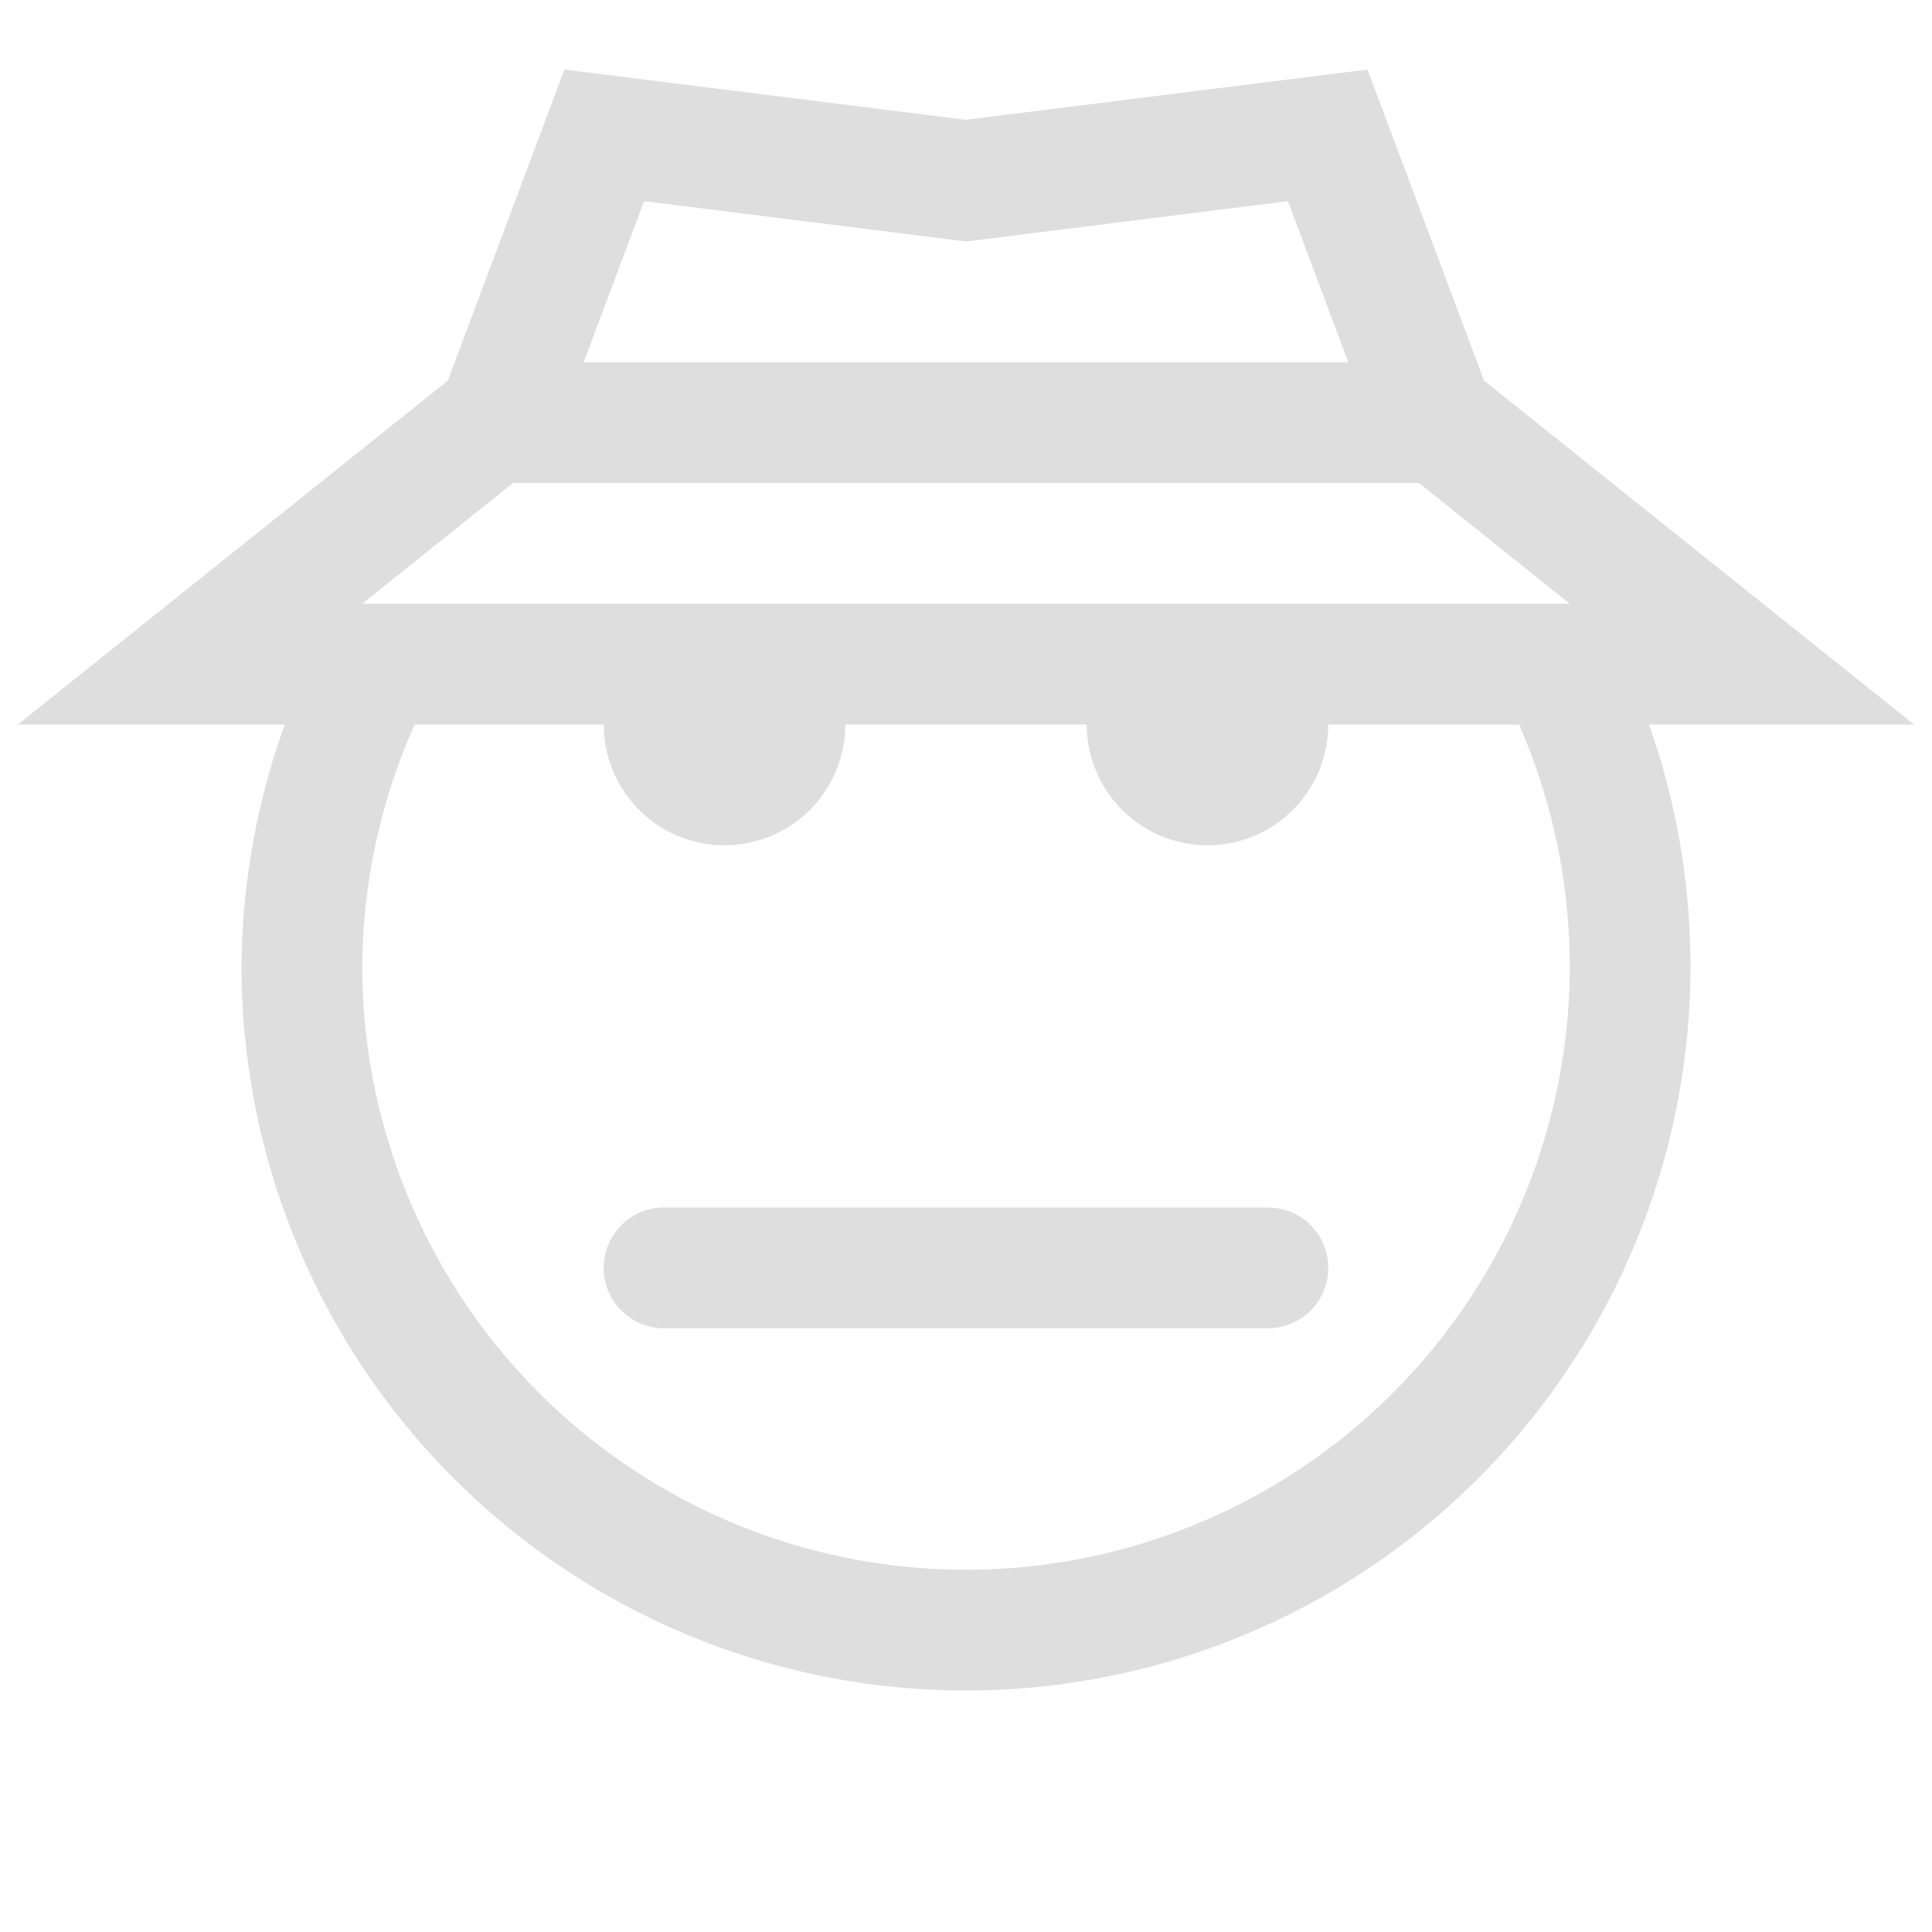 <svg width="16" height="16" version="1.1" xmlns="http://www.w3.org/2000/svg">
 <path d="m4.674 0.576-0.277 0.74-0.688 1.836-3.561 2.848h2.211a6 6 0 0 0-0.359 2 6 6 0 0 0 6 6 6 6 0 0 0 6-6 6 6 0 0 0-0.344-2h2.195l-3.561-2.848-0.965-2.576-3.326 0.416-3.326-0.416zm0.66 1.09 2.666 0.334 2.666-0.334 0.5 1.334h-6.332l0.5-1.334zm-1.086 2.334h7.504l1.248 1h-3-7l1.248-1zm-0.814 2h1.566a1 1 0 0 0 1 1 1 1 0 0 0 1-1h2a1 1 0 0 0 1 1 1 1 0 0 0 1-1h1.58a5 5 0 0 1 0.42 2 5 5 0 0 1-5 5 5 5 0 0 1-5-5 5 5 0 0 1 0.434-2zm2.066 4c-0.277 0-0.5 0.223-0.5 0.5s0.223 0.5 0.5 0.5h5c0.277 0 0.5-0.223 0.5-0.5s-0.223-0.5-0.5-0.5h-5z" fill="#dedede" stroke-linecap="round" stroke-linejoin="round" stroke-width="2" style="paint-order:stroke fill markers"/>
</svg>
